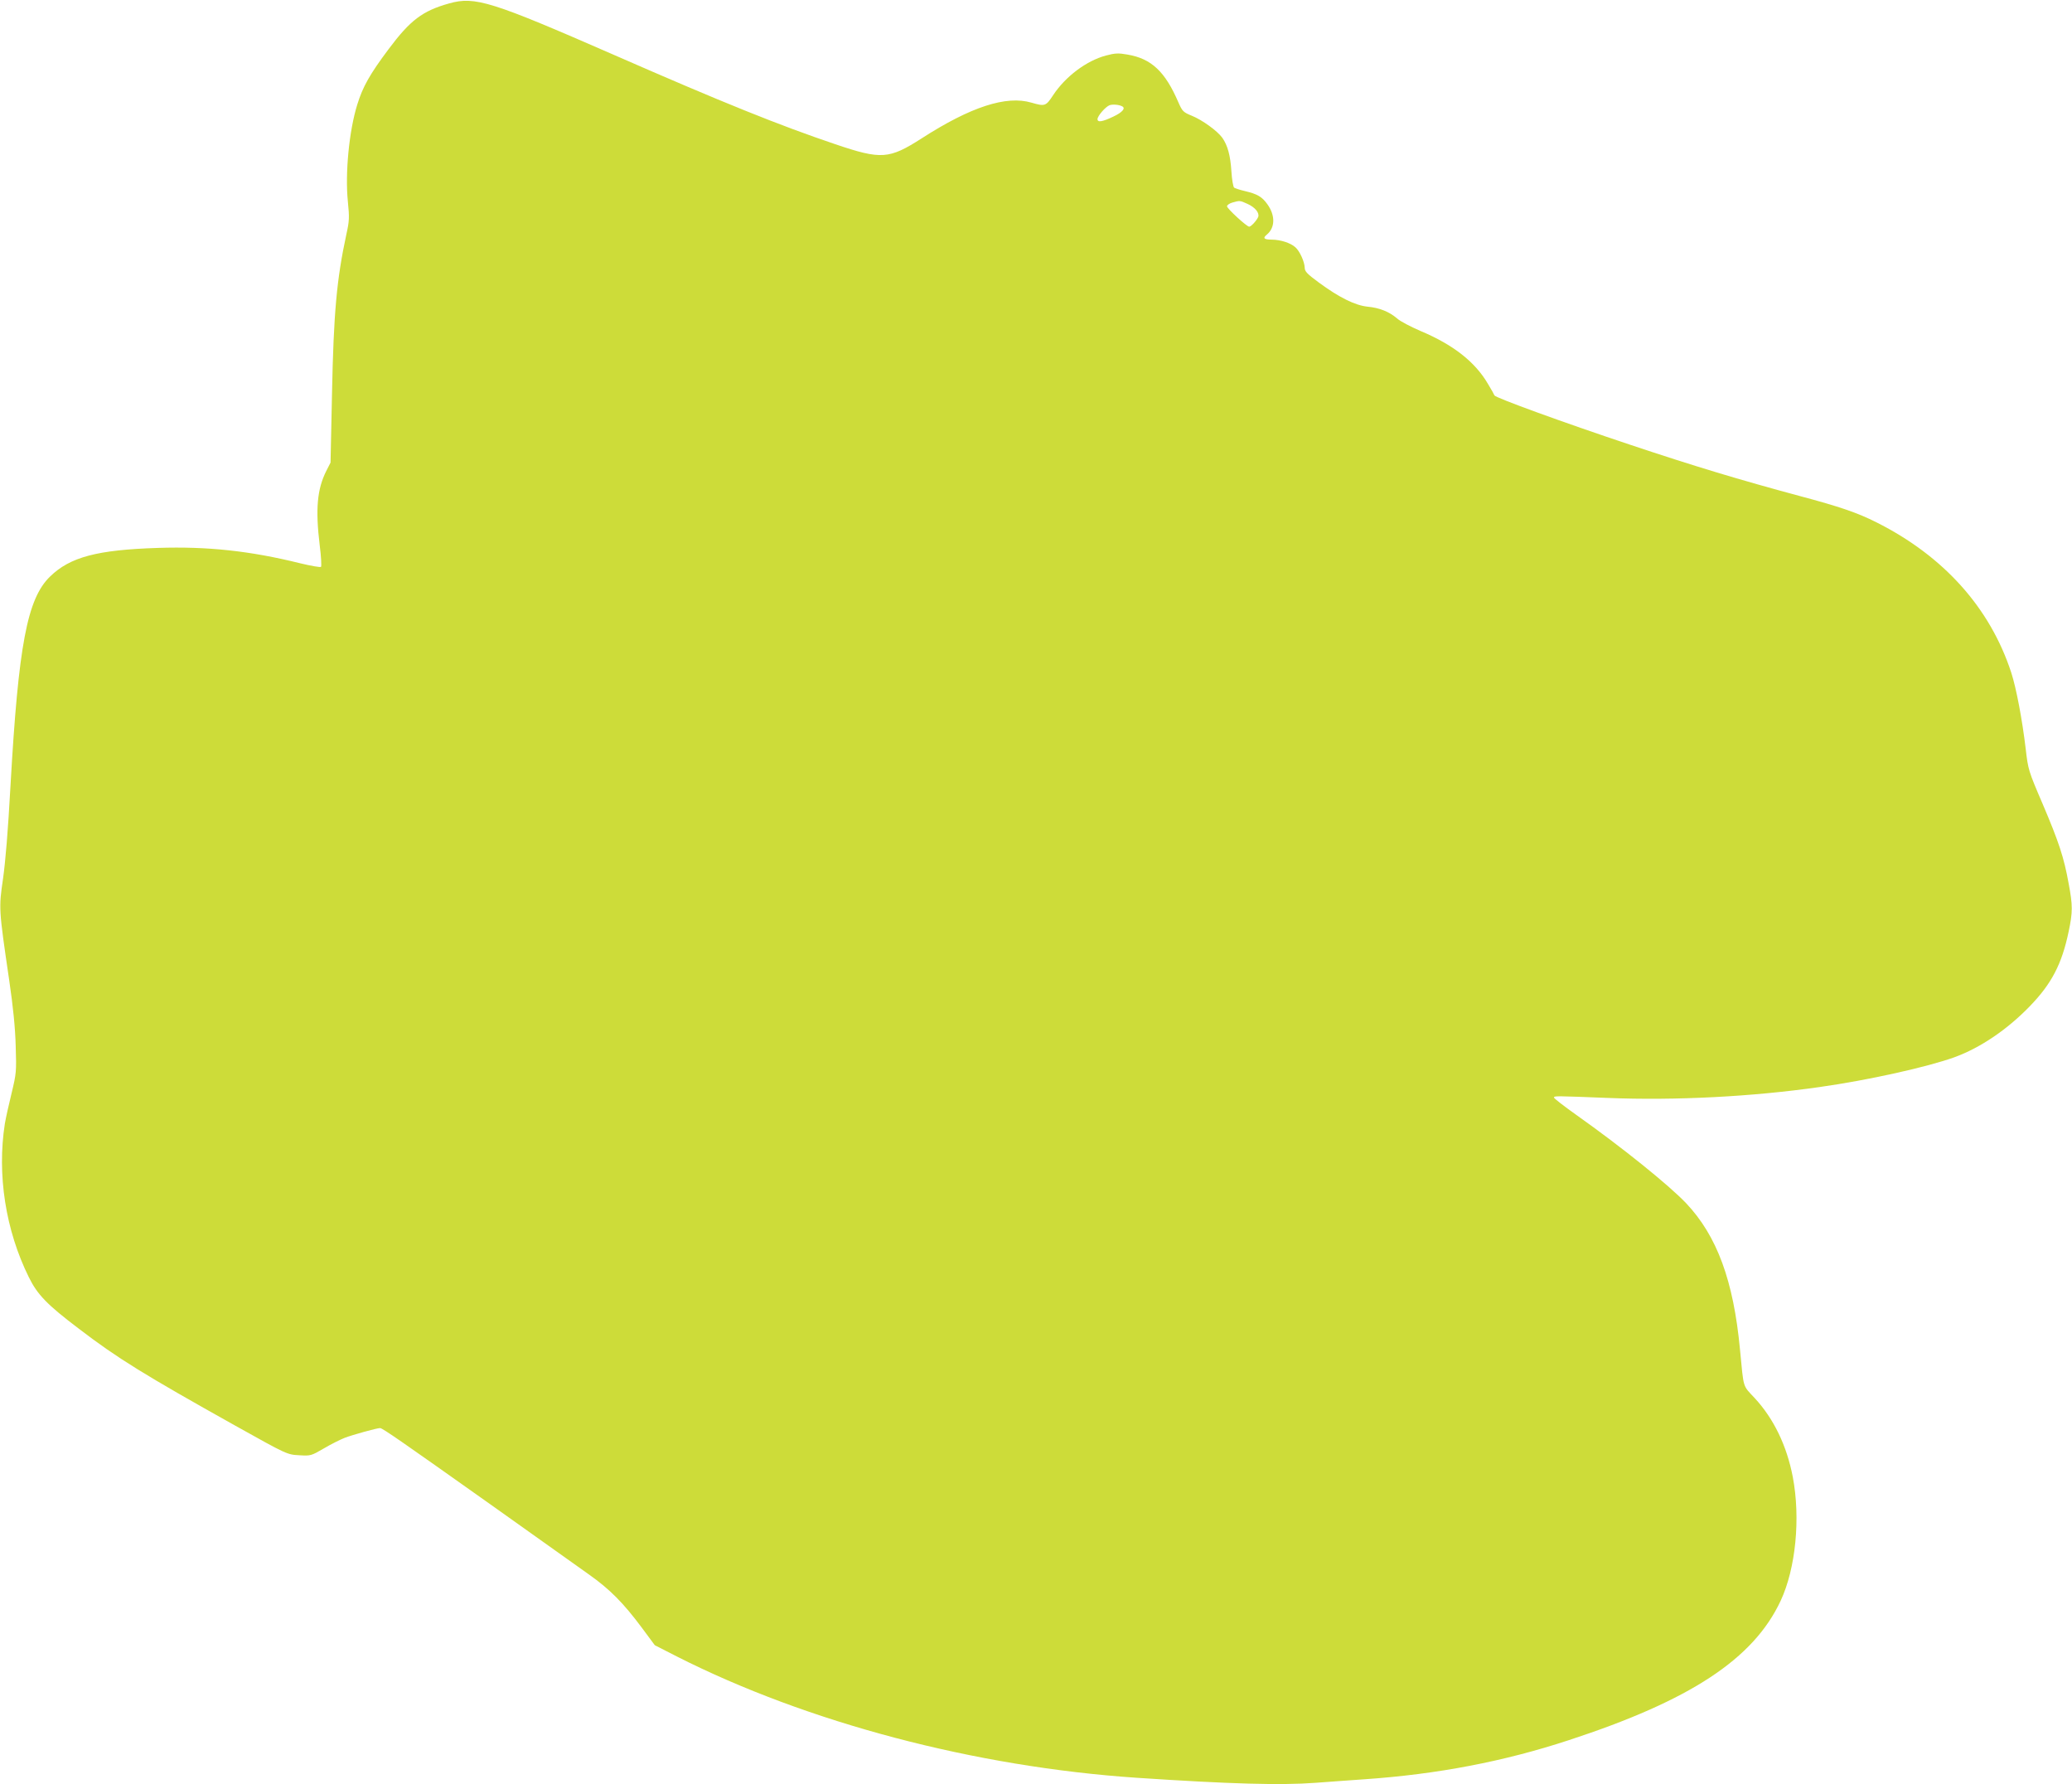 <?xml version="1.0" standalone="no"?>
<!DOCTYPE svg PUBLIC "-//W3C//DTD SVG 20010904//EN"
 "http://www.w3.org/TR/2001/REC-SVG-20010904/DTD/svg10.dtd">
<svg version="1.0" xmlns="http://www.w3.org/2000/svg"
 width="1280pt" height="1102pt" viewBox="0 0 1280 1102"
 preserveAspectRatio="xMidYMid meet">
<g transform="translate(0,1102) scale(0.1,-0.1)"
fill="#cddc39" stroke="none">
<path d="M2775 10999 c-165 -46 -241 -104 -374 -282 -117 -156 -160 -233 -194
-343 -50 -160 -76 -424 -58 -599 10 -99 9 -120 -9 -201 -60 -278 -79 -486 -89
-985 l-9 -426 -26 -51 c-57 -113 -68 -237 -41 -459 9 -69 12 -130 8 -134 -4
-4 -62 6 -128 22 -311 77 -573 105 -880 95 -374 -12 -542 -56 -666 -177 -141
-137 -195 -423 -244 -1289 -16 -289 -31 -466 -46 -575 -27 -185 -27 -187 38
-630 24 -164 37 -292 40 -405 5 -159 4 -169 -25 -290 -17 -69 -36 -154 -42
-190 -49 -314 4 -657 148 -948 53 -108 113 -170 310 -319 238 -182 402 -283
967 -599 321 -179 318 -178 397 -182 66 -4 71 -3 148 42 44 26 102 55 130 66
47 18 198 60 218 60 15 0 135 -84 677 -468 275 -196 551 -392 613 -436 129
-91 213 -176 327 -329 l80 -108 135 -69 c807 -409 1846 -683 2845 -750 570
-38 888 -47 1100 -31 88 7 225 16 305 22 450 31 861 110 1260 241 753 246
1142 502 1310 861 93 199 124 509 75 766 -37 192 -117 358 -234 485 -77 83
-68 53 -92 301 -40 425 -142 702 -333 904 -108 113 -393 343 -678 545 -76 54
-138 102 -138 107 0 11 5 11 332 -2 420 -17 894 8 1307 67 305 43 667 124 834
184 162 59 328 172 468 317 133 138 196 258 238 458 26 123 26 162 0 300 -29
160 -60 254 -160 489 -89 207 -90 213 -105 341 -21 178 -58 374 -89 470 -131
401 -417 720 -833 929 -117 59 -228 97 -472 162 -375 101 -651 184 -1055 319
-408 136 -828 289 -833 303 -1 4 -19 37 -40 71 -80 137 -215 242 -417 327 -60
26 -126 60 -144 77 -49 42 -109 66 -183 73 -77 8 -176 57 -302 150 -72 53 -86
68 -86 91 -1 36 -31 103 -58 126 -30 27 -90 46 -144 47 -50 0 -59 9 -32 31 52
43 53 119 3 188 -33 46 -62 63 -139 81 -30 7 -60 17 -66 21 -6 5 -14 51 -17
102 -6 96 -23 159 -56 206 -31 43 -124 110 -188 136 -54 22 -59 28 -83 82 -82
191 -167 271 -315 296 -56 10 -77 9 -133 -6 -120 -32 -250 -129 -327 -246 -44
-67 -50 -69 -133 -45 -156 46 -376 -26 -679 -221 -200 -128 -249 -132 -532
-36 -344 116 -697 258 -1366 551 -760 332 -860 364 -1020 319z m4158 -636 c22
-12 0 -37 -55 -63 -69 -33 -98 -37 -98 -16 0 20 49 76 74 86 19 7 59 4 79 -7z
m773 -602 c47 -21 75 -55 67 -80 -8 -21 -44 -61 -56 -61 -15 0 -137 112 -137
126 0 7 15 18 33 23 45 13 47 13 93 -8z"/>
</g>
</svg>
